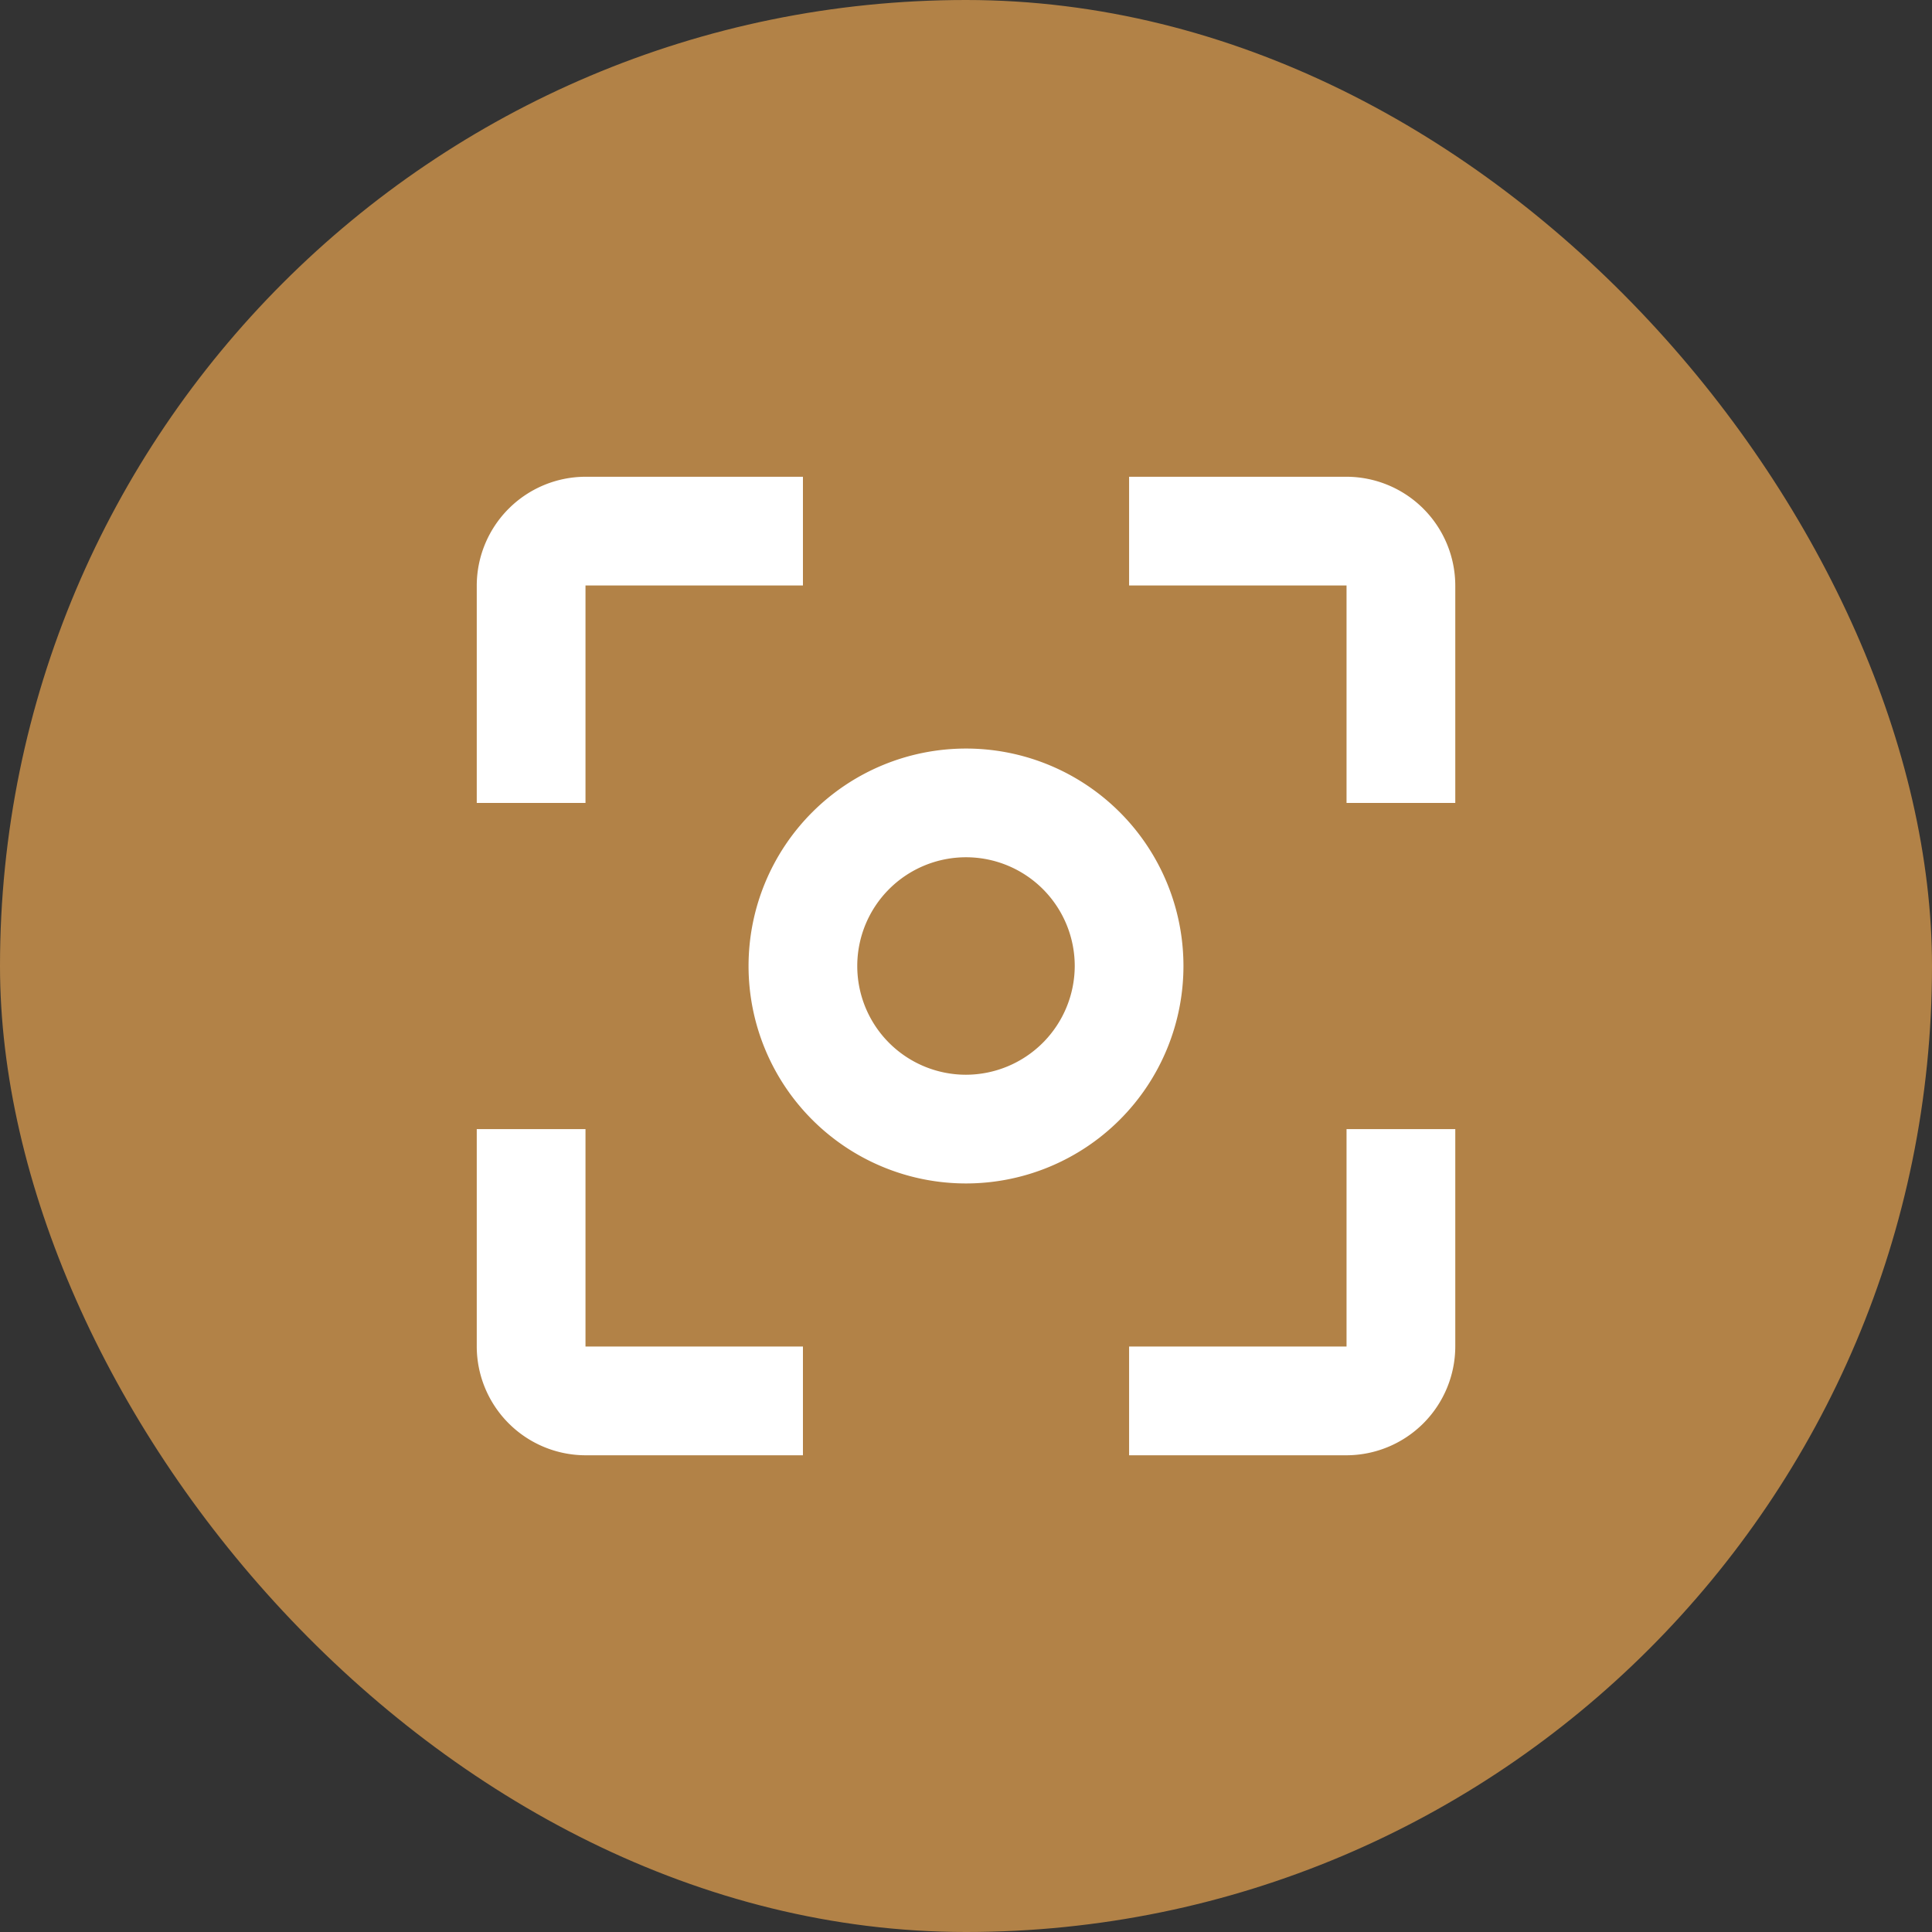 <svg xmlns="http://www.w3.org/2000/svg" width="60" height="60" viewBox="0 0 60 60"><rect x="0" y="0" width="60" height="60" fill="#333333" stroke="none"/><g transform="translate(-292 -1643)"><rect width="60" height="60" rx="30" transform="translate(292 1643)" fill="#b28247"/><path d="M6.377,23.259H3v6.753a3.386,3.386,0,0,0,3.377,3.377H13.13V30.012H6.377Zm0-16.883H13.13V3H6.377A3.386,3.386,0,0,0,3,6.377V13.13H6.377ZM30.012,3H23.259V6.377h6.753V13.13h3.377V6.377A3.386,3.386,0,0,0,30.012,3Zm0,27.012H23.259v3.377h6.753a3.386,3.386,0,0,0,3.377-3.377V23.259H30.012ZM18.194,11.441a6.753,6.753,0,1,0,6.753,6.753A6.751,6.751,0,0,0,18.194,11.441Zm0,10.13a3.377,3.377,0,1,1,3.377-3.377A3.386,3.386,0,0,1,18.194,21.571Z" transform="translate(303.806 1654.806)" fill="#fff"/></g></svg>